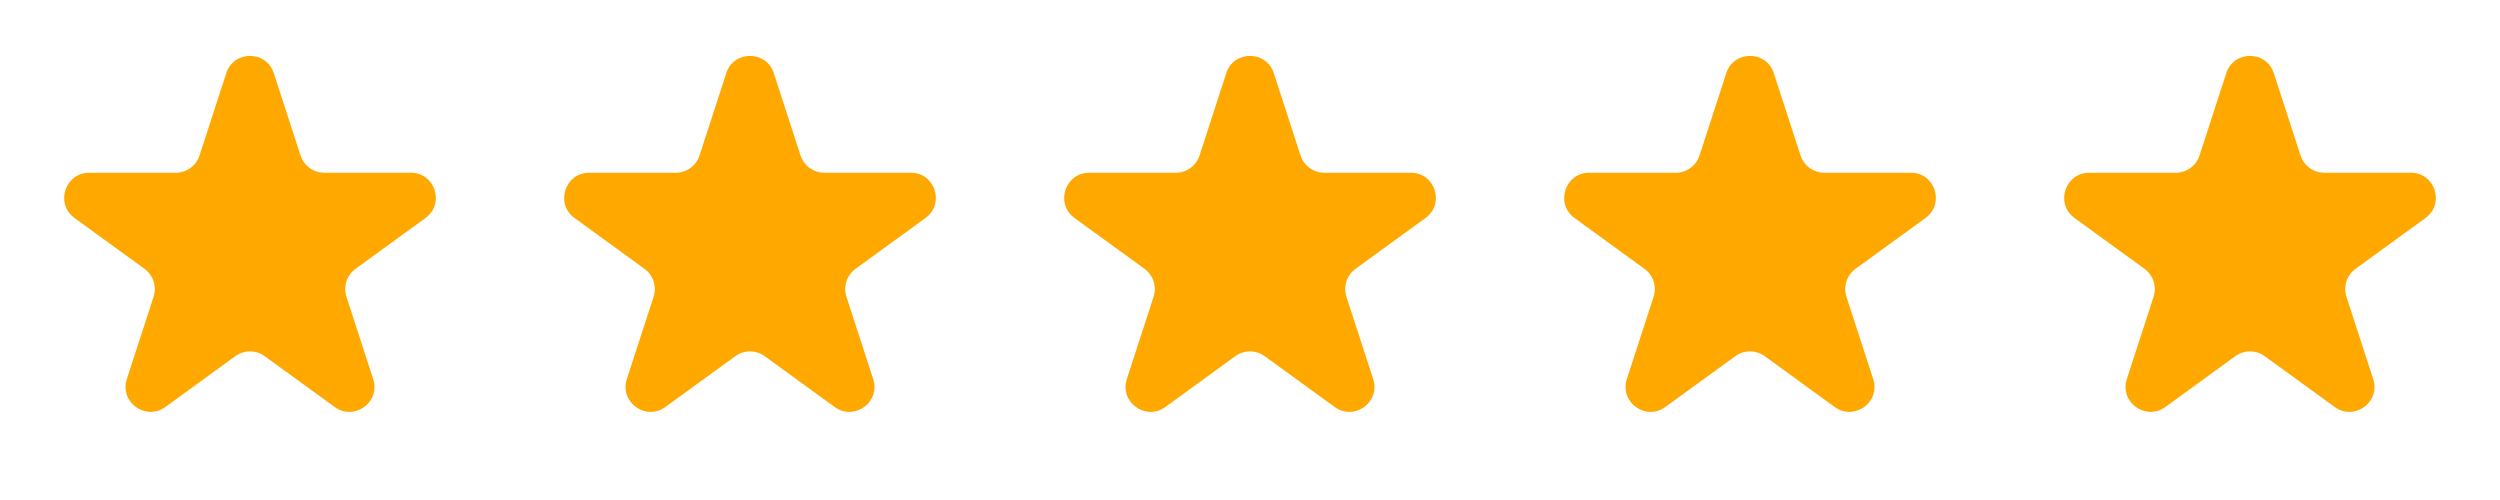 <svg width="140" height="28" viewBox="0 0 140 28" fill="none" xmlns="http://www.w3.org/2000/svg">
<path d="M12.669 4.097C13.089 2.808 14.914 2.808 15.332 4.097L16.83 8.706C16.922 8.987 17.1 9.231 17.338 9.405C17.577 9.578 17.865 9.672 18.16 9.672H23.007C24.363 9.672 24.926 11.408 23.83 12.206L19.91 15.054C19.671 15.227 19.493 15.472 19.401 15.754C19.309 16.035 19.309 16.338 19.401 16.619L20.898 21.228C21.319 22.517 19.841 23.591 18.742 22.793L14.822 19.945C14.583 19.772 14.296 19.678 14 19.678C13.705 19.678 13.417 19.772 13.178 19.945L9.258 22.793C8.16 23.591 6.684 22.517 7.103 21.228L8.601 16.619C8.692 16.338 8.692 16.035 8.6 15.754C8.509 15.472 8.331 15.227 8.091 15.054L4.173 12.208C3.077 11.41 3.641 9.674 4.996 9.674H9.841C10.137 9.674 10.425 9.58 10.664 9.407C10.903 9.233 11.081 8.989 11.173 8.708L12.671 4.099L12.669 4.097Z" fill="#FFA800"/>
<path d="M40.669 4.097C41.089 2.808 42.913 2.808 43.332 4.097L44.83 8.706C44.922 8.987 45.1 9.231 45.338 9.405C45.577 9.578 45.865 9.672 46.16 9.672H51.007C52.364 9.672 52.926 11.408 51.83 12.206L47.91 15.054C47.671 15.227 47.493 15.472 47.401 15.754C47.309 16.035 47.309 16.338 47.401 16.619L48.898 21.228C49.319 22.517 47.842 23.591 46.742 22.793L42.822 19.945C42.583 19.772 42.295 19.678 42 19.678C41.705 19.678 41.417 19.772 41.178 19.945L37.258 22.793C36.16 23.591 34.684 22.517 35.103 21.228L36.601 16.619C36.692 16.338 36.692 16.035 36.6 15.754C36.509 15.472 36.331 15.227 36.091 15.054L32.173 12.208C31.076 11.41 31.641 9.674 32.996 9.674H37.841C38.137 9.674 38.425 9.58 38.664 9.407C38.903 9.233 39.081 8.989 39.173 8.708L40.671 4.099L40.669 4.097Z" fill="#FFA800"/>
<path d="M68.669 4.097C69.089 2.808 70.913 2.808 71.332 4.097L72.83 8.706C72.922 8.987 73.1 9.231 73.338 9.405C73.577 9.578 73.865 9.672 74.16 9.672H79.007C80.364 9.672 80.926 11.408 79.83 12.206L75.91 15.054C75.671 15.227 75.493 15.472 75.401 15.754C75.309 16.035 75.309 16.338 75.4 16.619L76.898 21.228C77.319 22.517 75.841 23.591 74.743 22.793L70.823 19.945C70.583 19.772 70.296 19.678 70 19.678C69.705 19.678 69.417 19.772 69.177 19.945L65.257 22.793C64.16 23.591 62.684 22.517 63.103 21.228L64.601 16.619C64.692 16.338 64.692 16.035 64.6 15.754C64.509 15.472 64.331 15.227 64.091 15.054L60.173 12.208C59.077 11.41 59.641 9.674 60.996 9.674H65.841C66.137 9.674 66.425 9.58 66.664 9.407C66.903 9.233 67.081 8.989 67.173 8.708L68.671 4.099L68.669 4.097Z" fill="#FFA800"/>
<path d="M96.669 4.097C97.089 2.808 98.913 2.808 99.332 4.097L100.83 8.706C100.922 8.987 101.1 9.231 101.338 9.405C101.577 9.578 101.865 9.672 102.16 9.672H107.007C108.364 9.672 108.926 11.408 107.83 12.206L103.91 15.054C103.671 15.227 103.493 15.472 103.401 15.754C103.309 16.035 103.309 16.338 103.401 16.619L104.899 21.228C105.319 22.517 103.842 23.591 102.743 22.793L98.823 19.945C98.583 19.772 98.296 19.678 98 19.678C97.705 19.678 97.417 19.772 97.177 19.945L93.257 22.793C92.16 23.591 90.684 22.517 91.103 21.228L92.601 16.619C92.692 16.338 92.692 16.035 92.6 15.754C92.509 15.472 92.331 15.227 92.091 15.054L88.173 12.208C87.076 11.41 87.641 9.674 88.996 9.674H93.841C94.137 9.674 94.425 9.58 94.664 9.407C94.903 9.233 95.081 8.989 95.173 8.708L96.671 4.099L96.669 4.097Z" fill="#FFA800"/>
<path d="M124.669 4.097C125.089 2.808 126.914 2.808 127.332 4.097L128.83 8.706C128.922 8.987 129.1 9.231 129.338 9.405C129.577 9.578 129.865 9.672 130.16 9.672H135.007C136.364 9.672 136.926 11.408 135.83 12.206L131.91 15.054C131.671 15.227 131.493 15.472 131.401 15.754C131.309 16.035 131.309 16.338 131.401 16.619L132.899 21.228C133.319 22.517 131.842 23.591 130.743 22.793L126.823 19.945C126.583 19.772 126.296 19.678 126 19.678C125.705 19.678 125.417 19.772 125.178 19.945L121.258 22.793C120.16 23.591 118.684 22.517 119.103 21.228L120.601 16.619C120.692 16.338 120.692 16.035 120.6 15.754C120.509 15.472 120.331 15.227 120.091 15.054L116.173 12.208C115.077 11.41 115.641 9.674 116.996 9.674H121.841C122.137 9.674 122.425 9.58 122.664 9.407C122.903 9.233 123.081 8.989 123.173 8.708L124.671 4.099L124.669 4.097Z" fill="#FFA800"/>
</svg>
